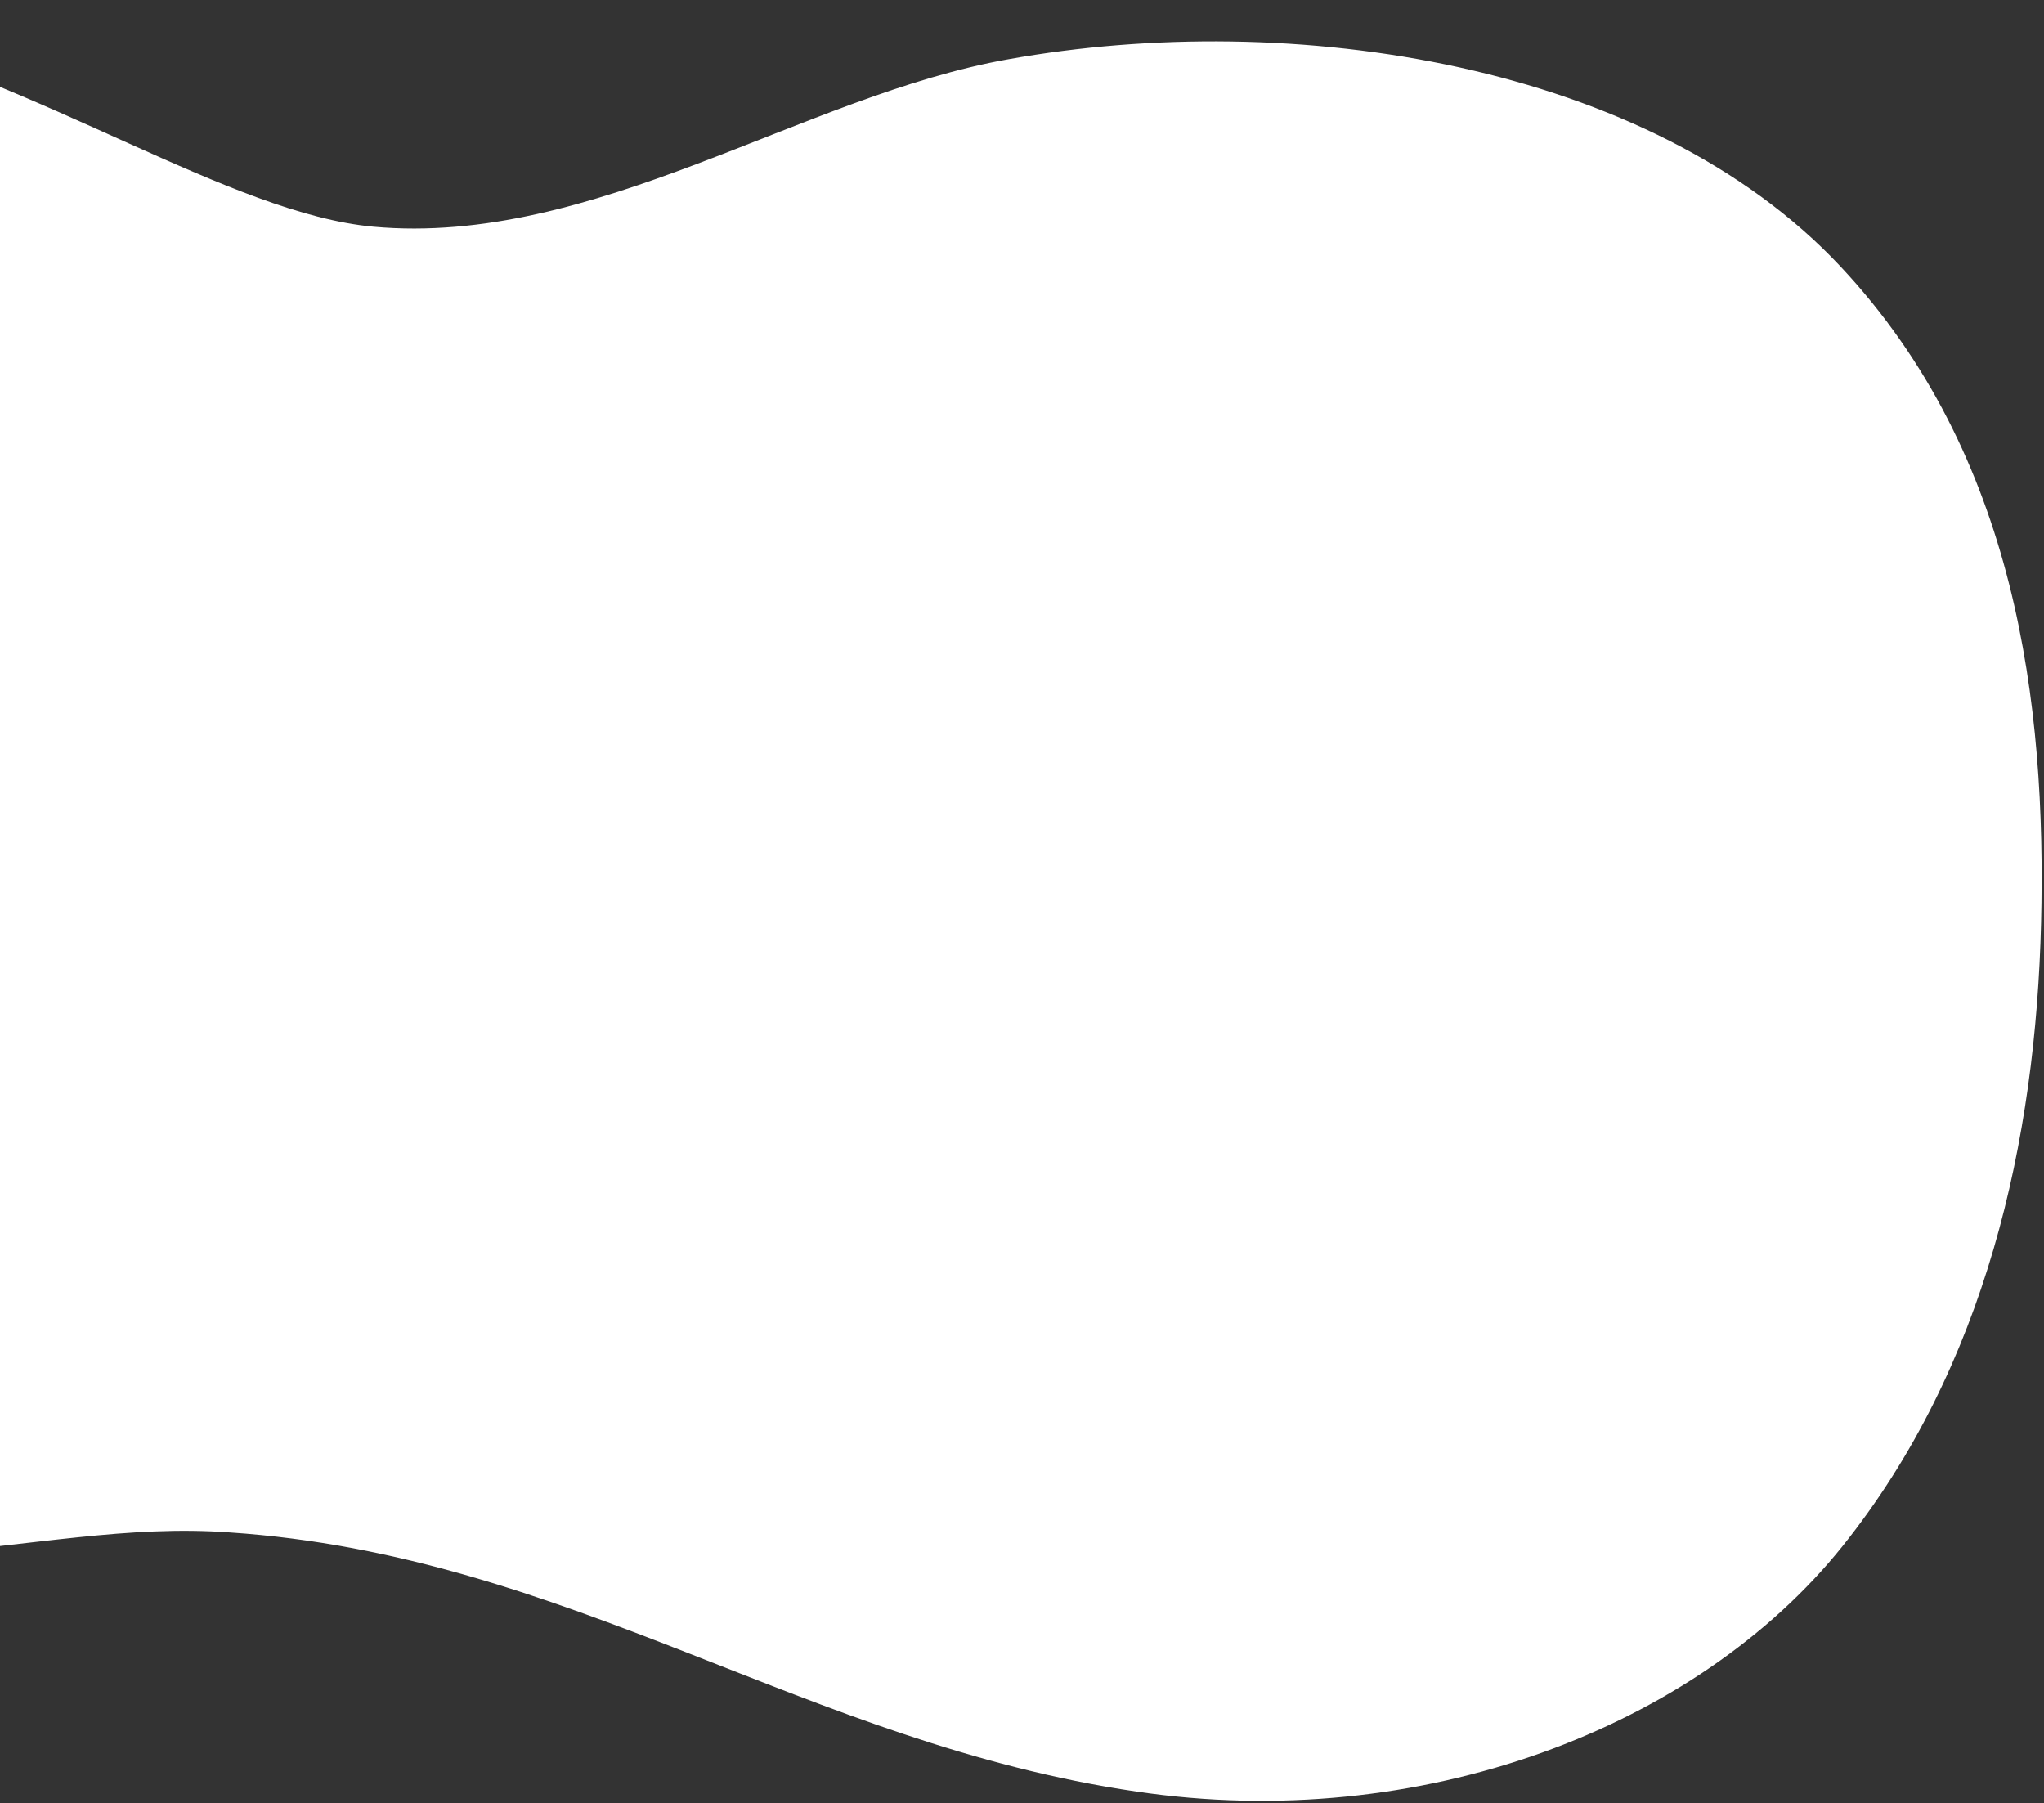 <svg width="661" height="583" viewBox="0 0 661 583" fill="none" xmlns="http://www.w3.org/2000/svg">
<rect x="0" y="0" width="661" height="583" fill="#333333" stroke="none"/>
<path d="M-203.595 490.897C-203.595 490.897 -420.872 447.717 -444.773 247.768C-468.198 48.331 -205.865 -27.755 -53.344 9.95C13.524 26.659 74.65 69.047 120.692 73.298C191.959 79.807 259.788 30.846 326.157 19.142C417.745 2.72 533.432 20.197 595.256 86.235C652.33 147.161 661.756 227.99 660.053 298.337C658.349 368.684 642.274 441.981 595.811 499.998C548.669 558.778 459.266 592.983 367.449 579.292C260.918 563.703 183.81 502.856 74.302 495.512C8.325 490.714 -46.062 521.551 -203.595 490.897Z" fill="white"/>
</svg>

